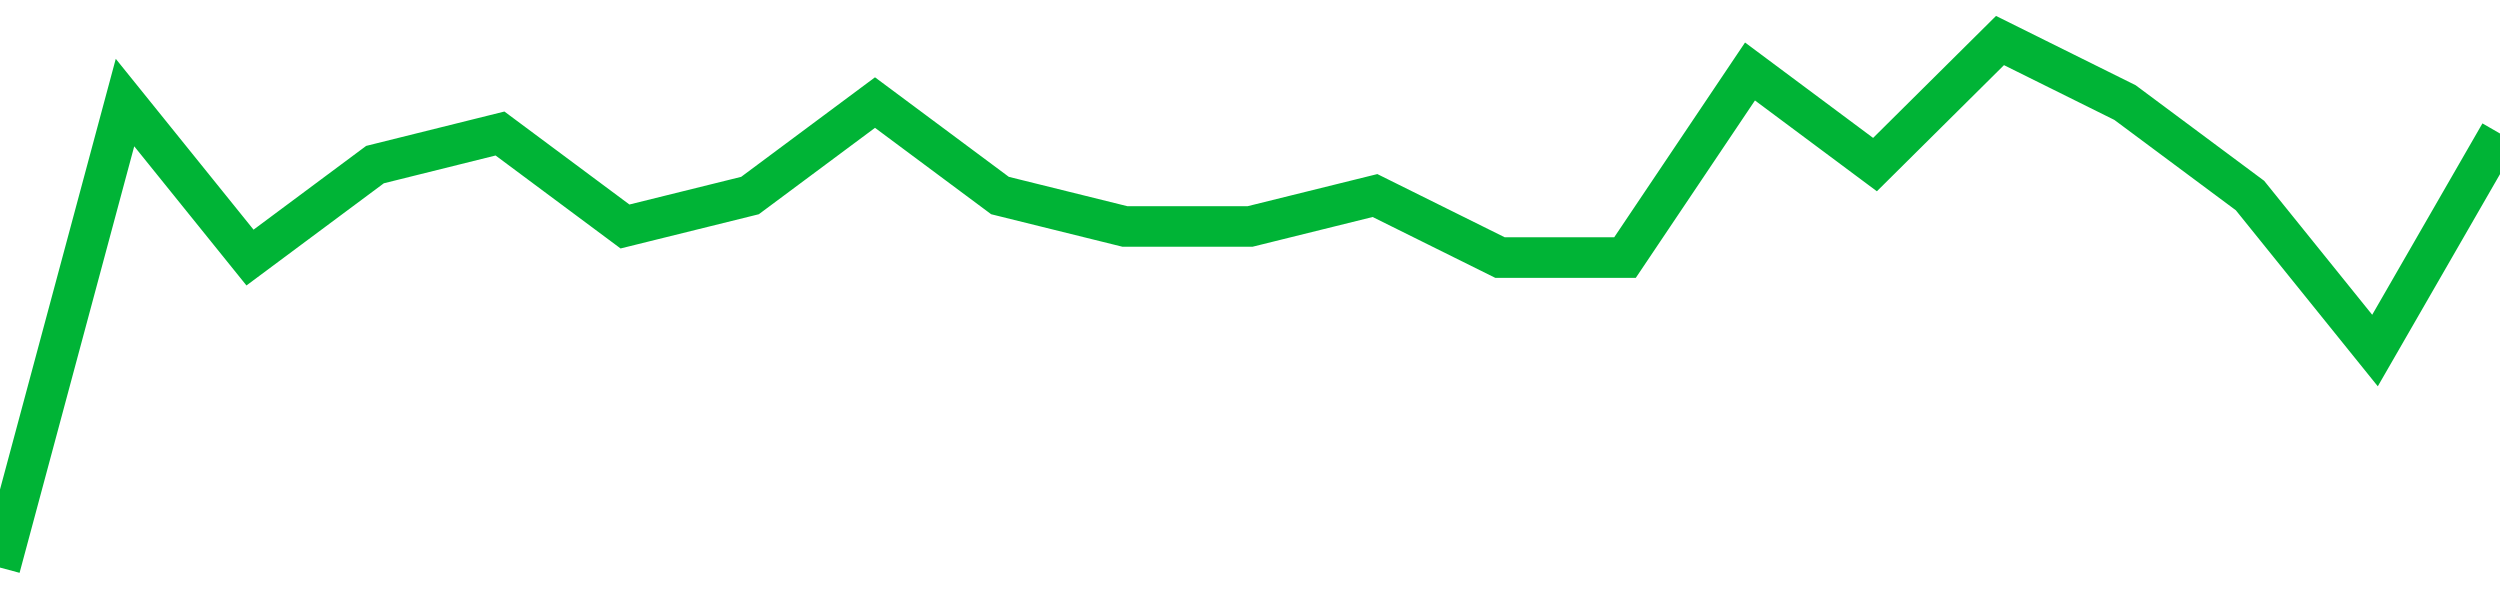 <!-- Generated with https://github.com/jxxe/sparkline/ --><svg viewBox="0 0 185 45" class="sparkline" xmlns="http://www.w3.org/2000/svg"><path class="sparkline--fill" d="M 0 42 L 0 42 L 9.25 7.59 L 18.5 19.06 L 27.75 12.18 L 37 9.88 L 46.25 16.76 L 55.5 14.47 L 64.75 7.59 L 74 14.47 L 83.25 16.76 L 92.5 16.76 L 101.75 14.47 L 111 19.06 L 120.25 19.06 L 129.5 5.29 L 138.75 12.18 L 148 3 L 157.25 7.59 L 166.5 14.47 L 175.75 25.94 L 185 9.88 V 45 L 0 45 Z" stroke="none" fill="none" ></path><path class="sparkline--line" d="M 0 42 L 0 42 L 9.25 7.59 L 18.5 19.06 L 27.75 12.18 L 37 9.88 L 46.25 16.76 L 55.5 14.47 L 64.75 7.59 L 74 14.47 L 83.25 16.76 L 92.5 16.76 L 101.75 14.47 L 111 19.06 L 120.25 19.06 L 129.5 5.29 L 138.75 12.18 L 148 3 L 157.25 7.59 L 166.5 14.47 L 175.75 25.94 L 185 9.88" fill="none" stroke-width="3" stroke="#00B436" ></path></svg>